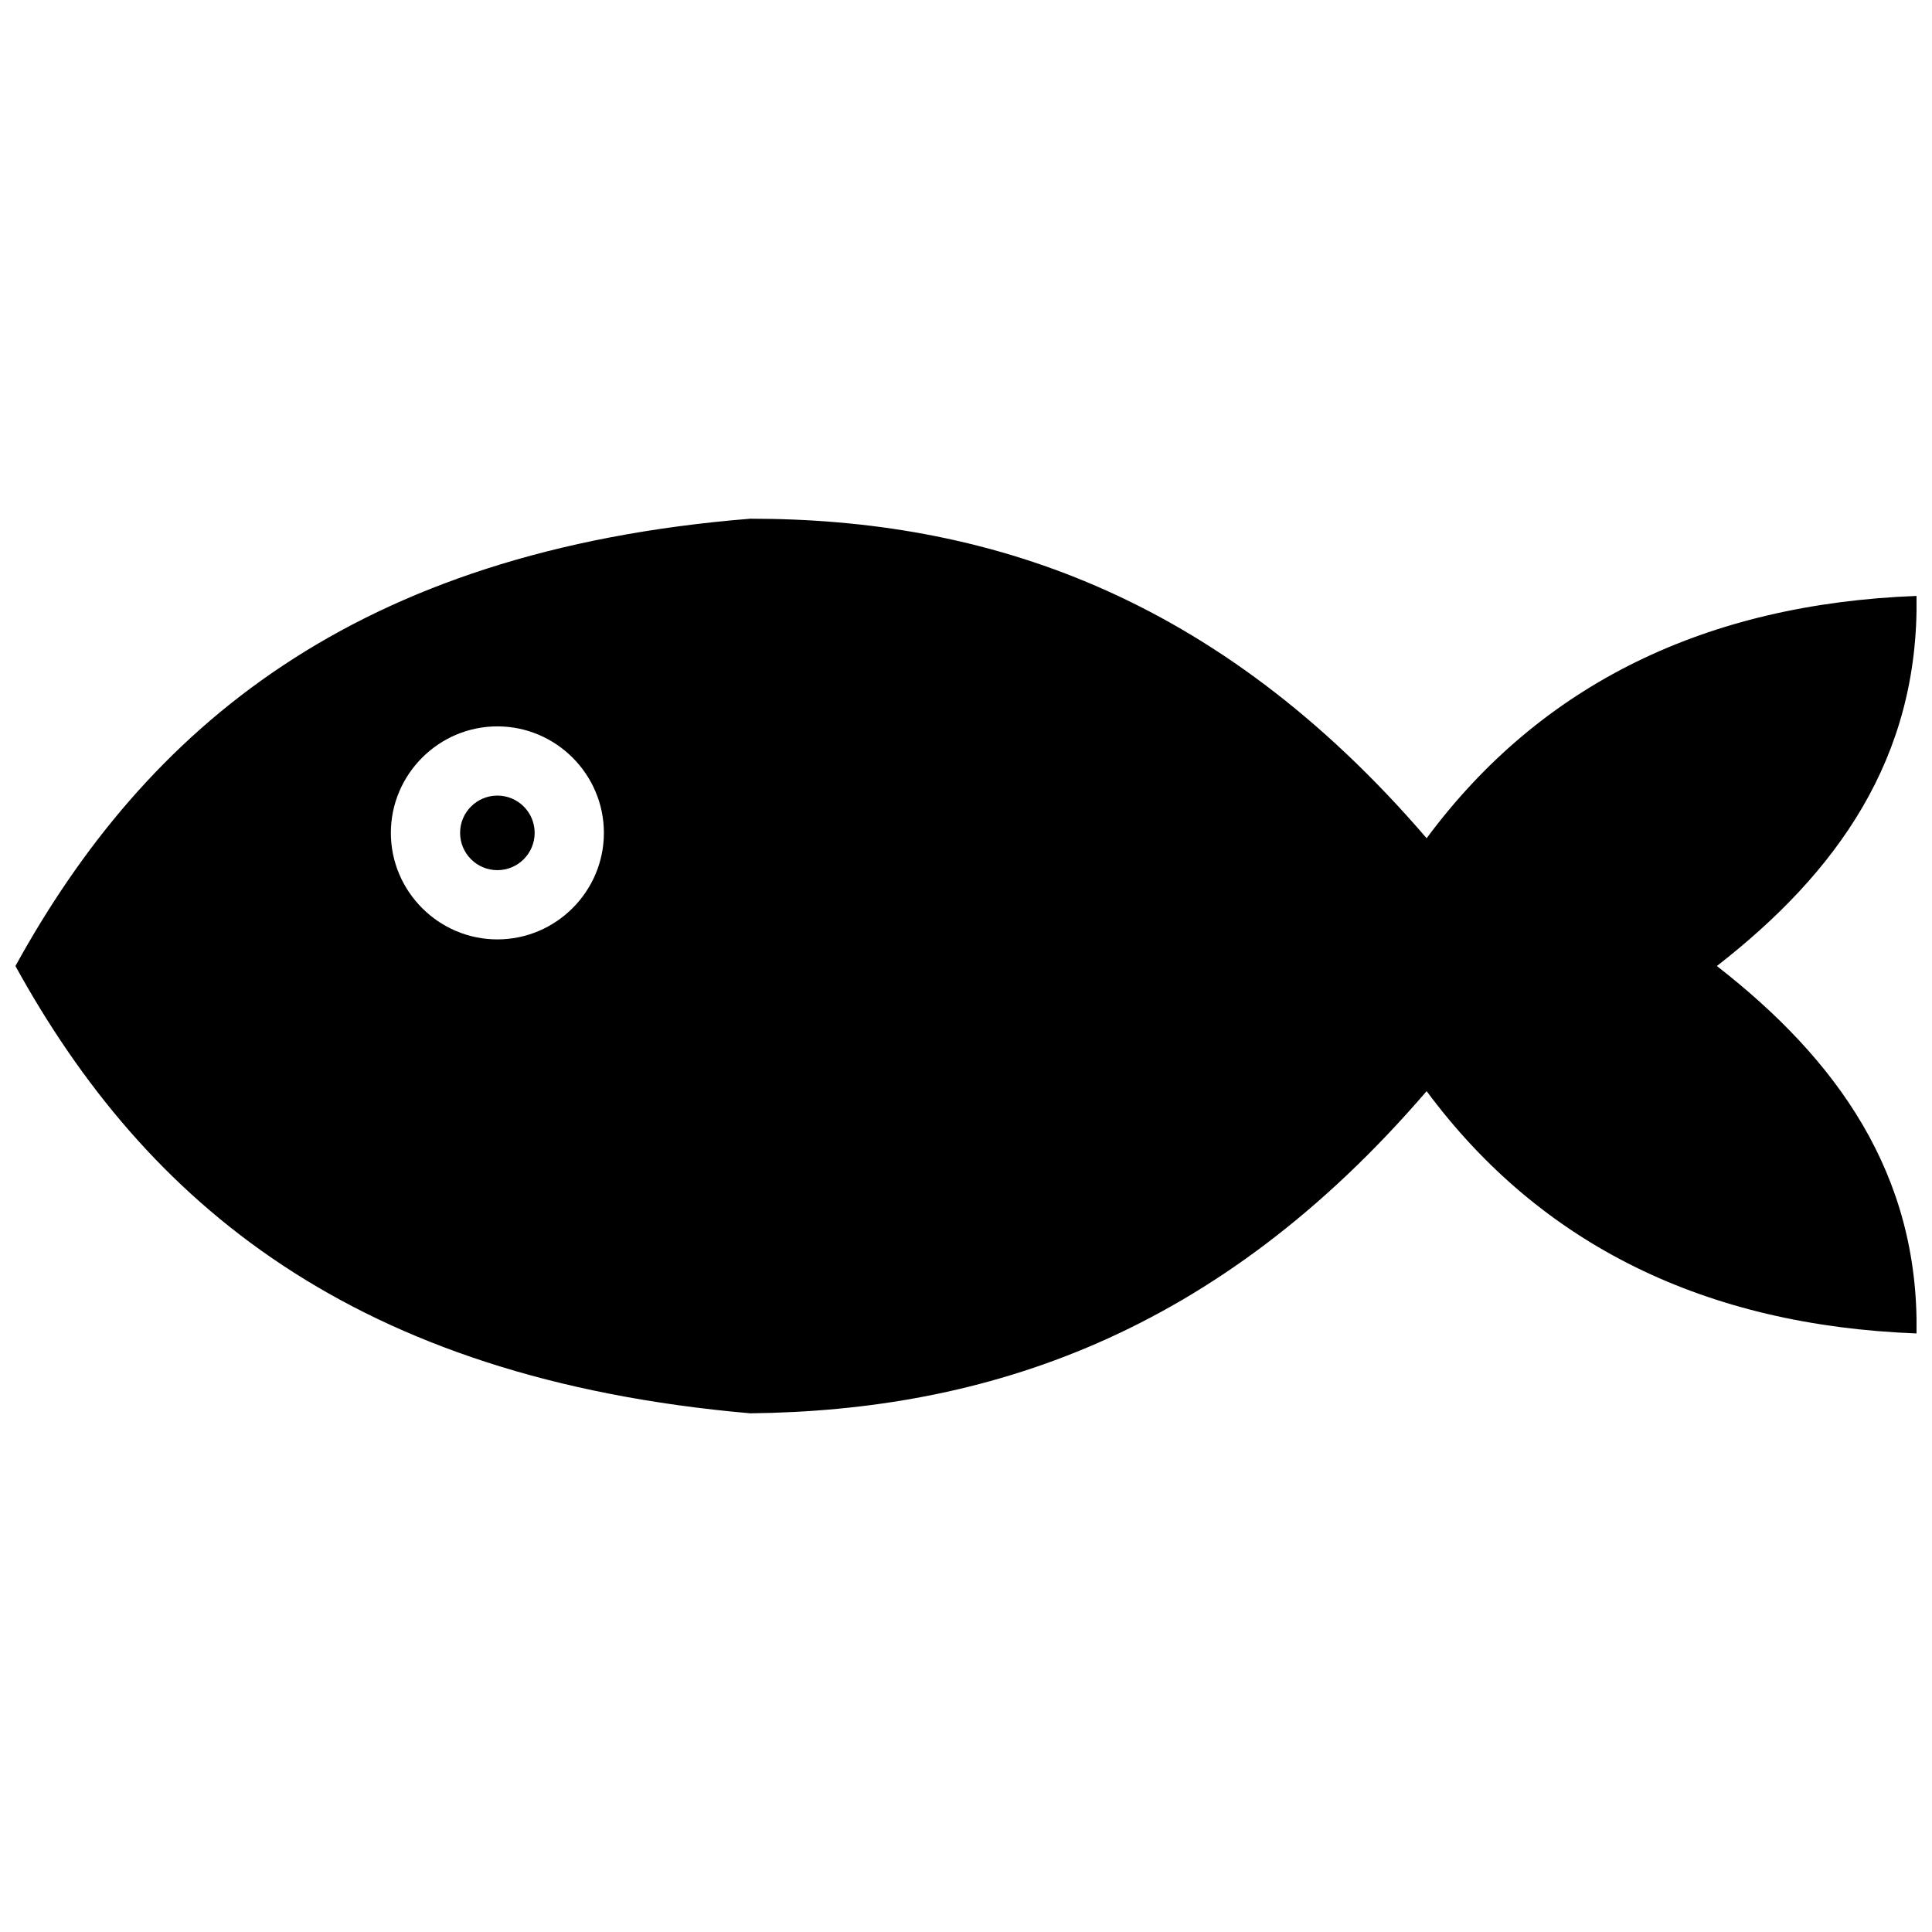 <?xml version="1.0" encoding="UTF-8"?>
<!-- Uploaded to: ICON Repo, www.svgrepo.com, Generator: ICON Repo Mixer Tools -->
<svg width="800px" height="800px" version="1.1" viewBox="144 144 512 512" xmlns="http://www.w3.org/2000/svg">
 <defs>
  <clipPath id="a">
   <path d="m148.09 281h503.81v238h-503.81z"/>
  </clipPath>
 </defs>
 <g clip-path="url(#a)">
  <path d="m598.98 400c31.754 24.695 53.625 55.039 52.922 97.375-55.742-2.117-99.492-23.285-129.83-64.211-55.742 64.918-117.13 84.676-179.23 85.379-105.14-9.172-160.18-55.742-194.75-118.54 34.574-62.801 89.613-110.07 194.75-118.54 62.094 0 123.48 19.758 179.23 84.676 30.34-40.926 74.09-62.094 129.83-64.211 0.707 43.043-21.168 73.383-52.922 98.082zm-323.17-63.504c15.523 0 28.227 12.699 28.227 28.227 0 15.523-12.699 28.227-28.227 28.227-15.523 0-28.227-12.699-28.227-28.227 0-15.523 12.699-28.227 28.227-28.227z" fill-rule="evenodd"/>
 </g>
 <path d="m285.69 364.72c0 5.453-4.422 9.879-9.879 9.879-5.453 0-9.879-4.426-9.879-9.879 0-5.457 4.426-9.879 9.879-9.879 5.457 0 9.879 4.422 9.879 9.879" fill-rule="evenodd"/>
</svg>